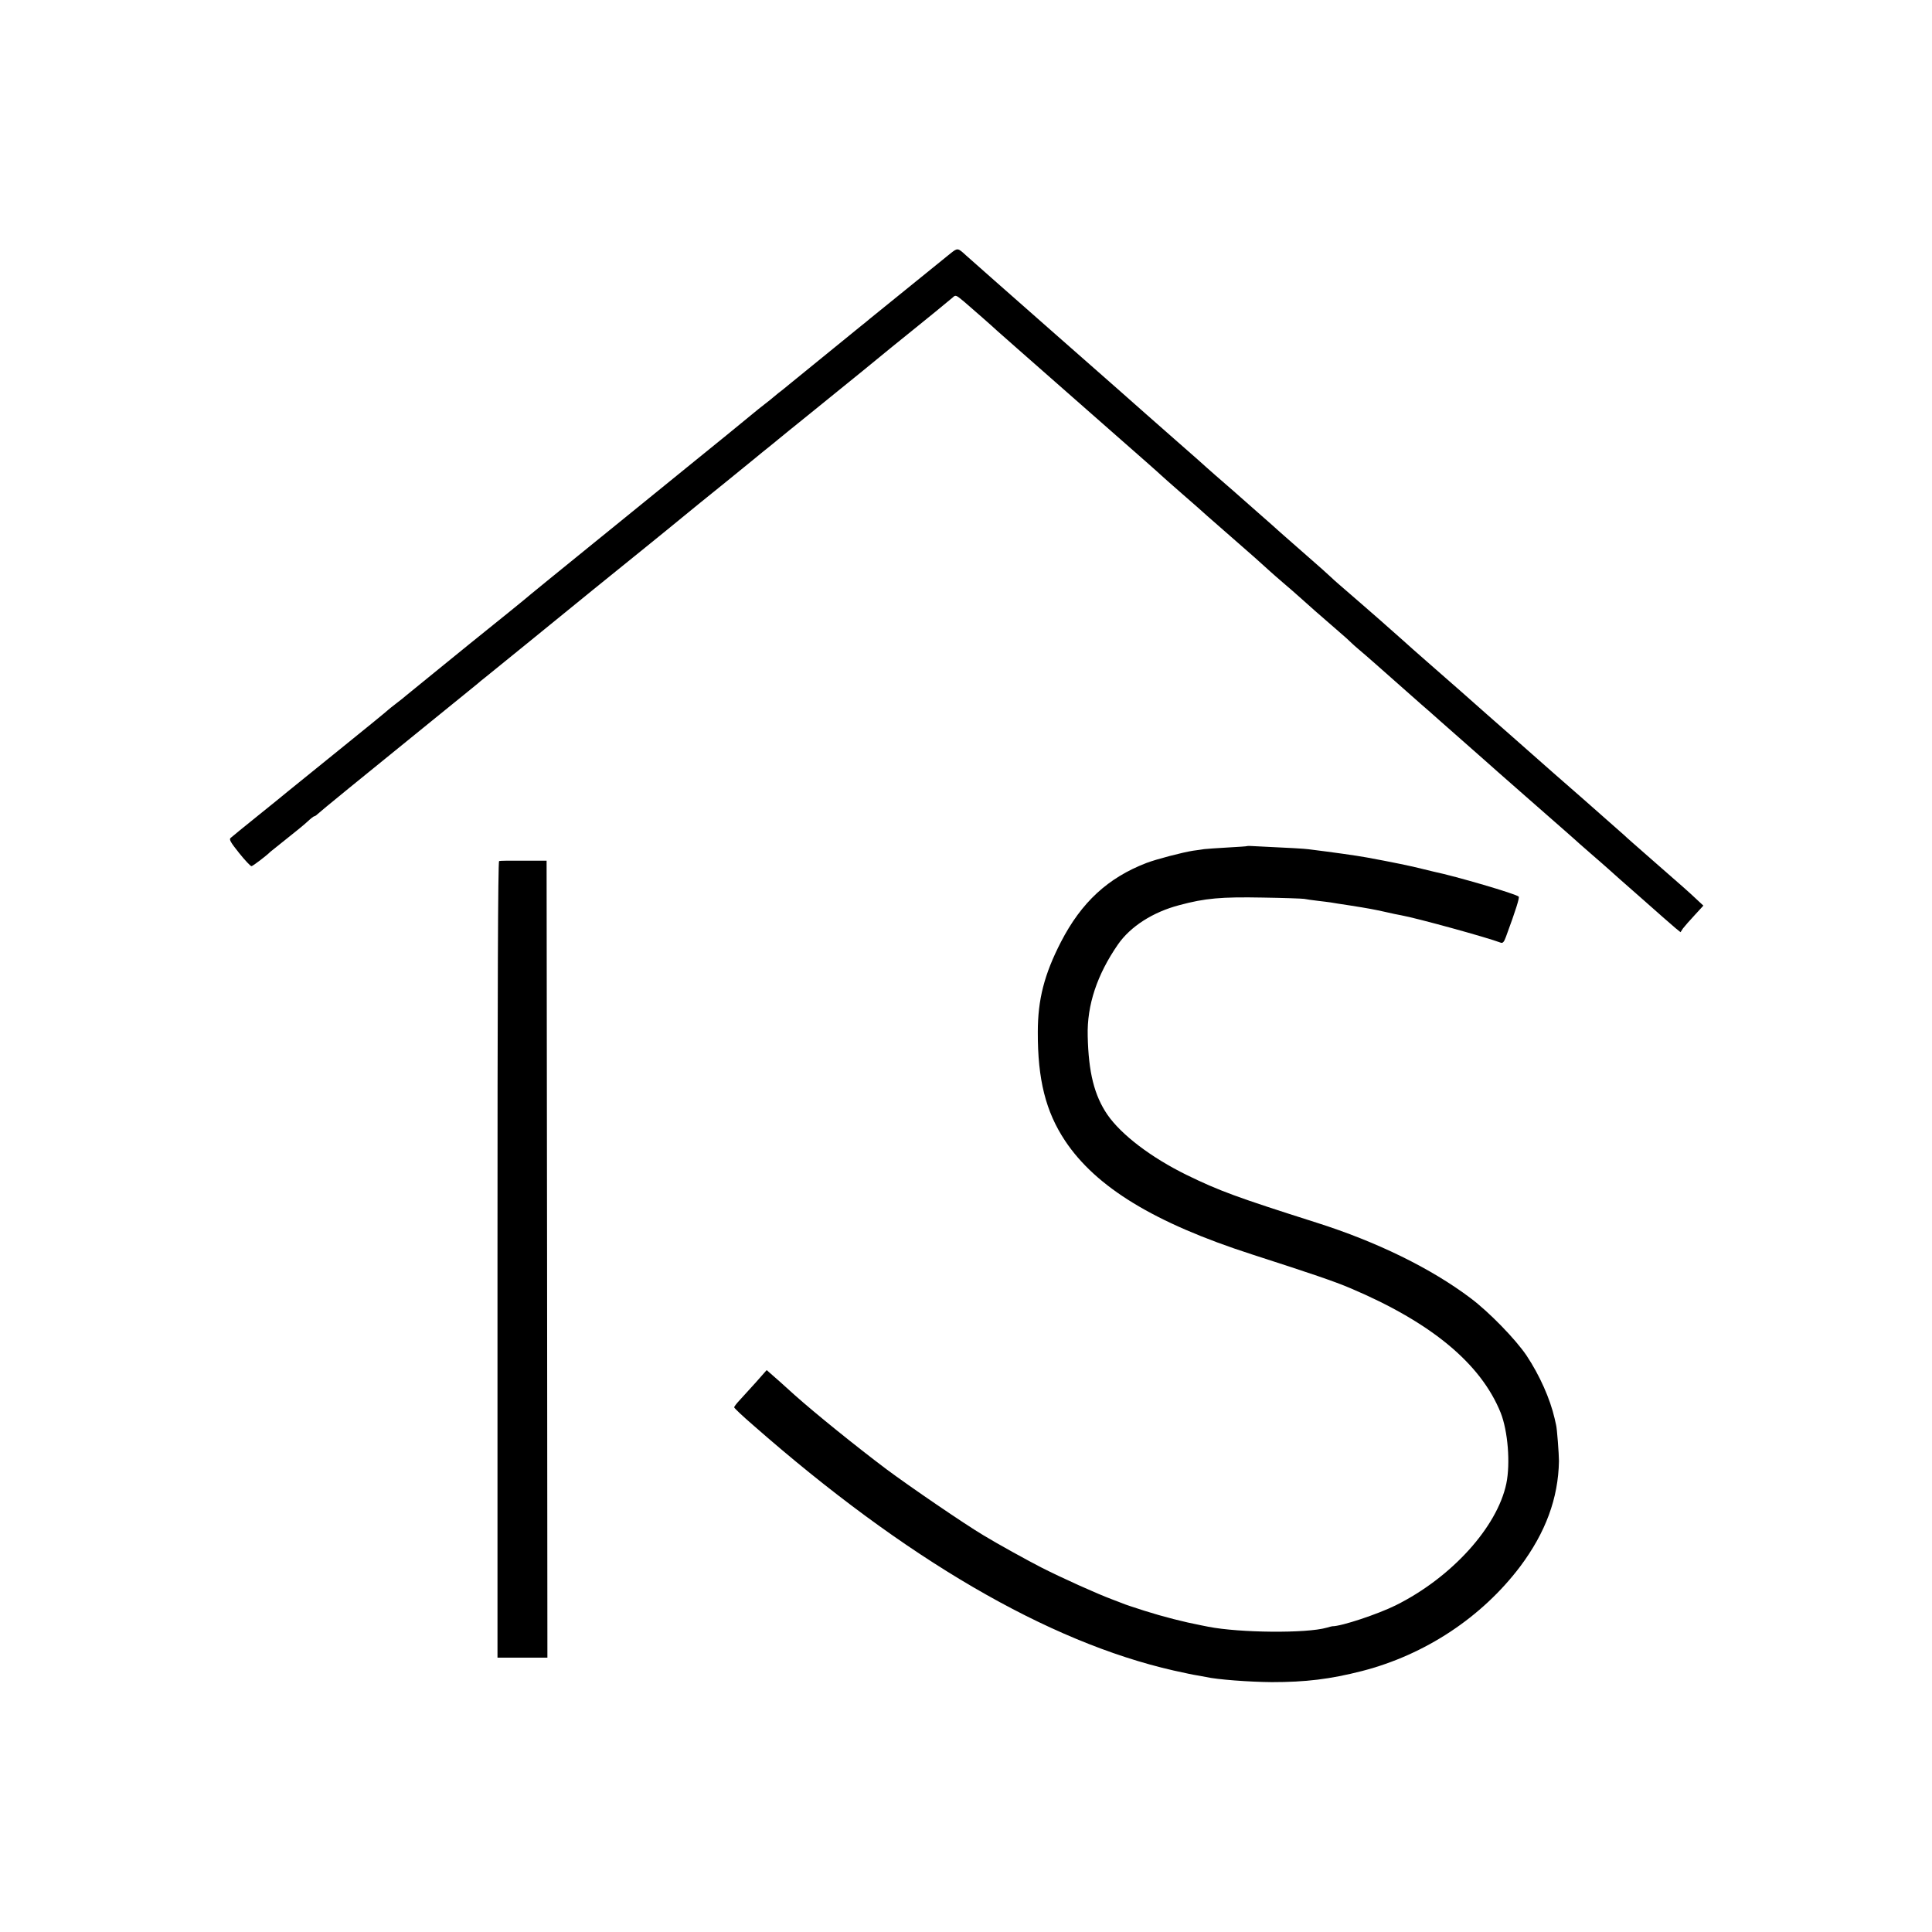 <?xml version="1.0" standalone="no"?>
<!DOCTYPE svg PUBLIC "-//W3C//DTD SVG 20010904//EN"
 "http://www.w3.org/TR/2001/REC-SVG-20010904/DTD/svg10.dtd">
<svg version="1.0" xmlns="http://www.w3.org/2000/svg"
 width="1200pt" height="1200pt" viewBox="0 0 1200 1200"
 preserveAspectRatio="xMidYMid meet">
<g transform="translate(0,1200) scale(0.1,-0.1)"
fill="#000000" stroke="none">
<path d="M5905 10427 c-39 -31 -459 -372 -500 -405 -11 -10 -40 -33 -65 -53
-85 -69 -395 -321 -435 -354 -22 -18 -53 -44 -70 -56 -16 -13 -32 -26 -35 -29
-3 -3 -25 -21 -50 -40 -25 -19 -54 -43 -65 -52 -23 -20 -291 -238 -415 -338
-127 -103 -439 -357 -485 -394 -22 -18 -65 -53 -95 -77 -164 -133 -436 -354
-440 -359 -4 -4 -123 -100 -334 -270 -33 -26 -357 -291 -391 -318 -11 -10 -40
-33 -65 -52 -25 -19 -47 -37 -50 -40 -3 -4 -140 -116 -305 -249 -165 -133
-309 -250 -320 -259 -11 -10 -92 -75 -180 -146 -88 -71 -166 -134 -173 -141
-10 -9 1 -28 53 -93 36 -45 71 -82 77 -82 8 0 97 68 118 90 3 3 48 39 100 80
52 41 111 89 130 107 19 18 38 33 42 33 4 0 13 6 20 13 14 14 271 224 713 582
149 120 275 224 282 229 6 6 27 23 45 37 38 31 415 336 668 543 96 78 247 200
335 271 88 71 187 152 221 180 33 27 80 66 104 85 39 31 303 245 355 288 11
10 43 35 70 57 28 22 59 48 70 57 11 9 94 77 185 150 283 229 432 350 520 423
47 38 106 86 130 105 66 53 222 180 246 201 20 19 21 18 75 -27 50 -43 179
-156 203 -179 11 -10 81 -72 716 -630 162 -142 297 -261 300 -265 3 -3 61 -55
130 -115 69 -60 141 -123 160 -141 19 -17 91 -80 160 -140 117 -102 167 -146
229 -203 14 -13 50 -44 80 -70 60 -51 56 -48 127 -111 54 -49 75 -67 204 -179
47 -40 90 -79 95 -85 6 -6 26 -24 45 -40 19 -16 67 -57 105 -91 148 -131 251
-222 284 -251 19 -16 39 -34 45 -39 10 -9 66 -59 350 -309 38 -34 74 -66 80
-71 15 -13 307 -270 416 -365 47 -41 87 -77 90 -80 3 -3 39 -34 80 -70 41 -36
80 -69 86 -75 6 -5 44 -39 84 -75 41 -36 97 -85 125 -110 118 -105 192 -169
221 -194 l32 -26 15 23 c9 12 41 49 72 82 l55 60 -43 40 c-50 47 -69 64 -282
250 -88 77 -162 142 -165 146 -3 3 -118 104 -255 225 -138 120 -266 233 -285
250 -19 17 -96 85 -170 150 -74 65 -212 186 -305 269 -94 82 -188 165 -210
184 -22 19 -63 55 -91 80 -28 25 -81 73 -119 106 -38 33 -73 65 -79 70 -17 15
-227 198 -260 226 -16 13 -38 34 -50 45 -12 12 -77 70 -146 130 -69 60 -143
125 -164 144 -52 46 -49 45 -141 125 -44 39 -93 82 -110 97 -16 14 -39 35 -51
45 -67 58 -149 129 -158 138 -6 6 -87 78 -181 160 -93 82 -183 161 -200 176
-16 15 -266 235 -555 489 -289 254 -541 477 -560 494 -51 47 -52 47 -95 13z"/>
<path d="M7747 6745 c-1 -2 -56 -5 -122 -9 -66 -4 -131 -8 -145 -10 -14 -2
-45 -7 -70 -10 -64 -10 -226 -52 -289 -76 -239 -92 -404 -244 -531 -490 -104
-202 -144 -359 -144 -560 -1 -295 49 -494 169 -675 192 -289 556 -511 1160
-706 372 -120 516 -169 612 -210 503 -213 811 -469 934 -774 45 -114 61 -315
35 -440 -57 -271 -341 -584 -687 -756 -111 -55 -339 -131 -394 -130 -2 0 -18
-4 -35 -9 -125 -36 -541 -32 -735 6 -11 2 -31 6 -45 9 -109 21 -234 53 -351
90 -63 20 -123 40 -134 45 -11 4 -40 16 -65 25 -97 36 -316 135 -440 198 -86
44 -271 146 -360 200 -118 70 -460 304 -605 412 -191 144 -440 345 -569 460
-6 6 -48 43 -92 83 l-82 72 -68 -77 c-38 -42 -84 -92 -101 -111 -18 -19 -33
-39 -33 -43 0 -5 53 -55 118 -111 945 -830 1830 -1346 2612 -1524 63 -14 129
-28 145 -30 17 -3 41 -7 55 -10 68 -16 272 -31 410 -32 209 0 361 18 560 69
392 101 744 334 982 649 158 211 237 424 241 655 0 41 -12 205 -18 225 -1 3
-5 21 -9 40 -28 122 -93 268 -174 390 -67 100 -234 272 -348 357 -245 185
-582 350 -957 469 -497 158 -605 198 -806 296 -220 108 -406 249 -493 375 -81
119 -117 262 -122 488 -5 192 58 381 188 569 78 112 217 201 381 244 160 43
259 52 520 47 127 -2 241 -6 255 -8 14 -3 51 -8 84 -12 32 -4 68 -8 80 -10 11
-2 66 -11 121 -19 126 -20 146 -24 223 -41 34 -8 77 -17 95 -20 95 -17 535
-138 618 -170 13 -5 21 4 33 37 62 168 85 243 79 249 -17 17 -389 126 -528
155 -5 1 -37 9 -70 17 -61 16 -192 43 -345 71 -72 13 -209 32 -361 51 -32 4
-100 8 -332 19 -26 2 -48 2 -50 1z"/>
<path d="M3100 6652 c-7 -3 -10 -819 -10 -2476 l0 -2472 155 0 155 0 -2 2475
-3 2475 -142 0 c-79 1 -147 0 -153 -2z"/>
</g>
</svg>
